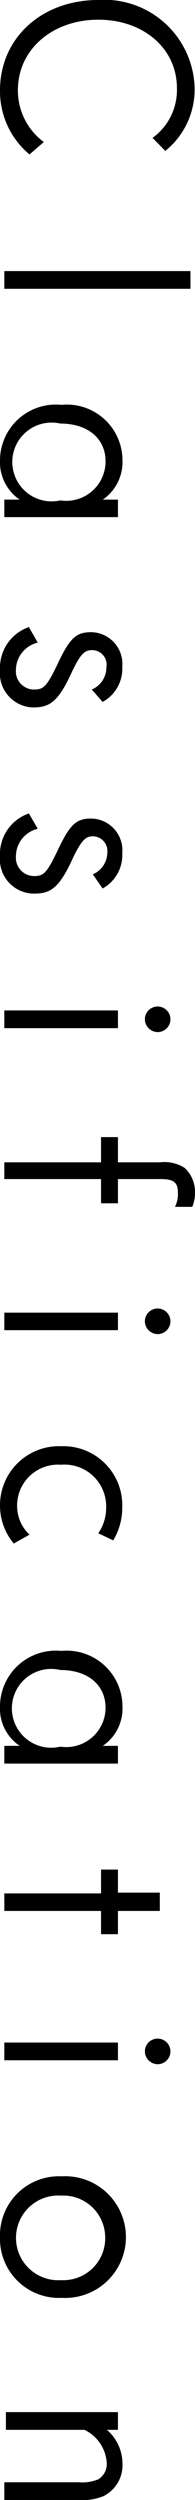 <svg xmlns="http://www.w3.org/2000/svg" viewBox="0 0 9.92 126.9"><path d="M0 4.59C0 1.93 2.12 0 5 0a4.59 4.59 0 014.9 4.5 4 4 0 01-1.49 3.16L7.76 7A3 3 0 009 4.47C9 2.47 7.31 1 5 1S.91 2.49.91 4.58a3.25 3.25 0 001.32 2.63l-.73.63A4.18 4.18 0 010 4.59zm.22 9.17h9.47v.9H.22zm0 11.6H1a2.3 2.3 0 01-1-2 2.84 2.84 0 013.12-2.81 2.83 2.83 0 013.11 2.81 2.31 2.31 0 01-1 2H6v.89H.22zm5.15-1.94c0-1.16-.9-1.92-2.3-1.92a2 2 0 100 3.9 2 2 0 002.3-1.98zM0 34a2.19 2.19 0 011.47-2.17l.45.79A1.44 1.44 0 00.81 34a.92.92 0 00.91 1c.51 0 .66-.14 1.26-1.4s.93-1.51 1.66-1.51a1.61 1.61 0 011.58 1.75 1.92 1.92 0 01-1 1.79L4.67 35a1.21 1.21 0 00.74-1.11.74.74 0 00-.73-.89c-.37 0-.58.19-1 1.06-.71 1.57-1.15 1.85-2 1.85A1.74 1.74 0 010 34zm0 9.46a2.18 2.18 0 011.47-2.17l.45.78a1.44 1.44 0 00-1.11 1.4.93.93 0 00.91 1c.51 0 .66-.14 1.26-1.4s.93-1.52 1.66-1.52a1.61 1.61 0 011.58 1.75 1.94 1.94 0 01-1 1.8l-.5-.72a1.21 1.21 0 00.74-1.1.75.75 0 00-.73-.83c-.37 0-.58.2-1 1.06-.71 1.57-1.15 1.85-2 1.85A1.74 1.74 0 010 43.46zm.22 7.83H6v.9H.22zm7.15.44a.65.65 0 11.66.66.66.66 0 01-.66-.66zm1.68 8.82c0-.53-.21-.7-.88-.7H6v1.23h-.86v-1.23H.22V59h4.92v-1.28H6V59h2.13a1.92 1.92 0 011.26.28 1.66 1.66 0 01.53 1.26 1.81 1.81 0 01-.14.72H8.9a1.41 1.41 0 00.15-.71zM.22 66.63H6v.89H.22zm7.15.43a.65.65 0 11.66.66.66.66 0 01-.66-.66zM0 76.41a3 3 0 013.11-3 3 3 0 013.11 3.09 3.23 3.23 0 01-.46 1.69L5 77.83a2.28 2.28 0 00.4-1.3 2.12 2.12 0 00-2.3-2.18 2.08 2.08 0 00-2.23 2.08 2 2 0 00.63 1.47l-.8.45a3 3 0 01-.7-1.94zm.22 12.21H1a2.28 2.28 0 01-1-2 2.84 2.84 0 013.12-2.82 2.84 2.84 0 013.11 2.82 2.29 2.29 0 01-1 2H6v.9H.22zm5.15-1.93c0-1.16-.9-1.92-2.3-1.92a2 2 0 100 3.89 2 2 0 002.3-1.97zM5.14 97H.22v-.89h4.92V94.9H6v1.17h2.13V97H6v1.18h-.86zm-4.92 6.68H6v.9H.22zm7.15.44a.65.65 0 11.66.66.66.66 0 01-.66-.66zM0 113.55a3 3 0 013.14-3.08 3.09 3.09 0 110 6.17A3 3 0 010 113.55zm5.35 0a2.13 2.13 0 00-2.24-2.1 2.15 2.15 0 100 4.29 2.13 2.13 0 002.24-2.23zM.22 126H4a2.13 2.13 0 001-.15.9.9 0 00.43-.83 2 2 0 00-1.13-1.68h-4v-.9H6v.9h-.56a2.27 2.27 0 01.79 1.71 1.75 1.75 0 01-1 1.67 3.09 3.09 0 01-1.38.18H.22z" data-name="レイヤー 2"/></svg>